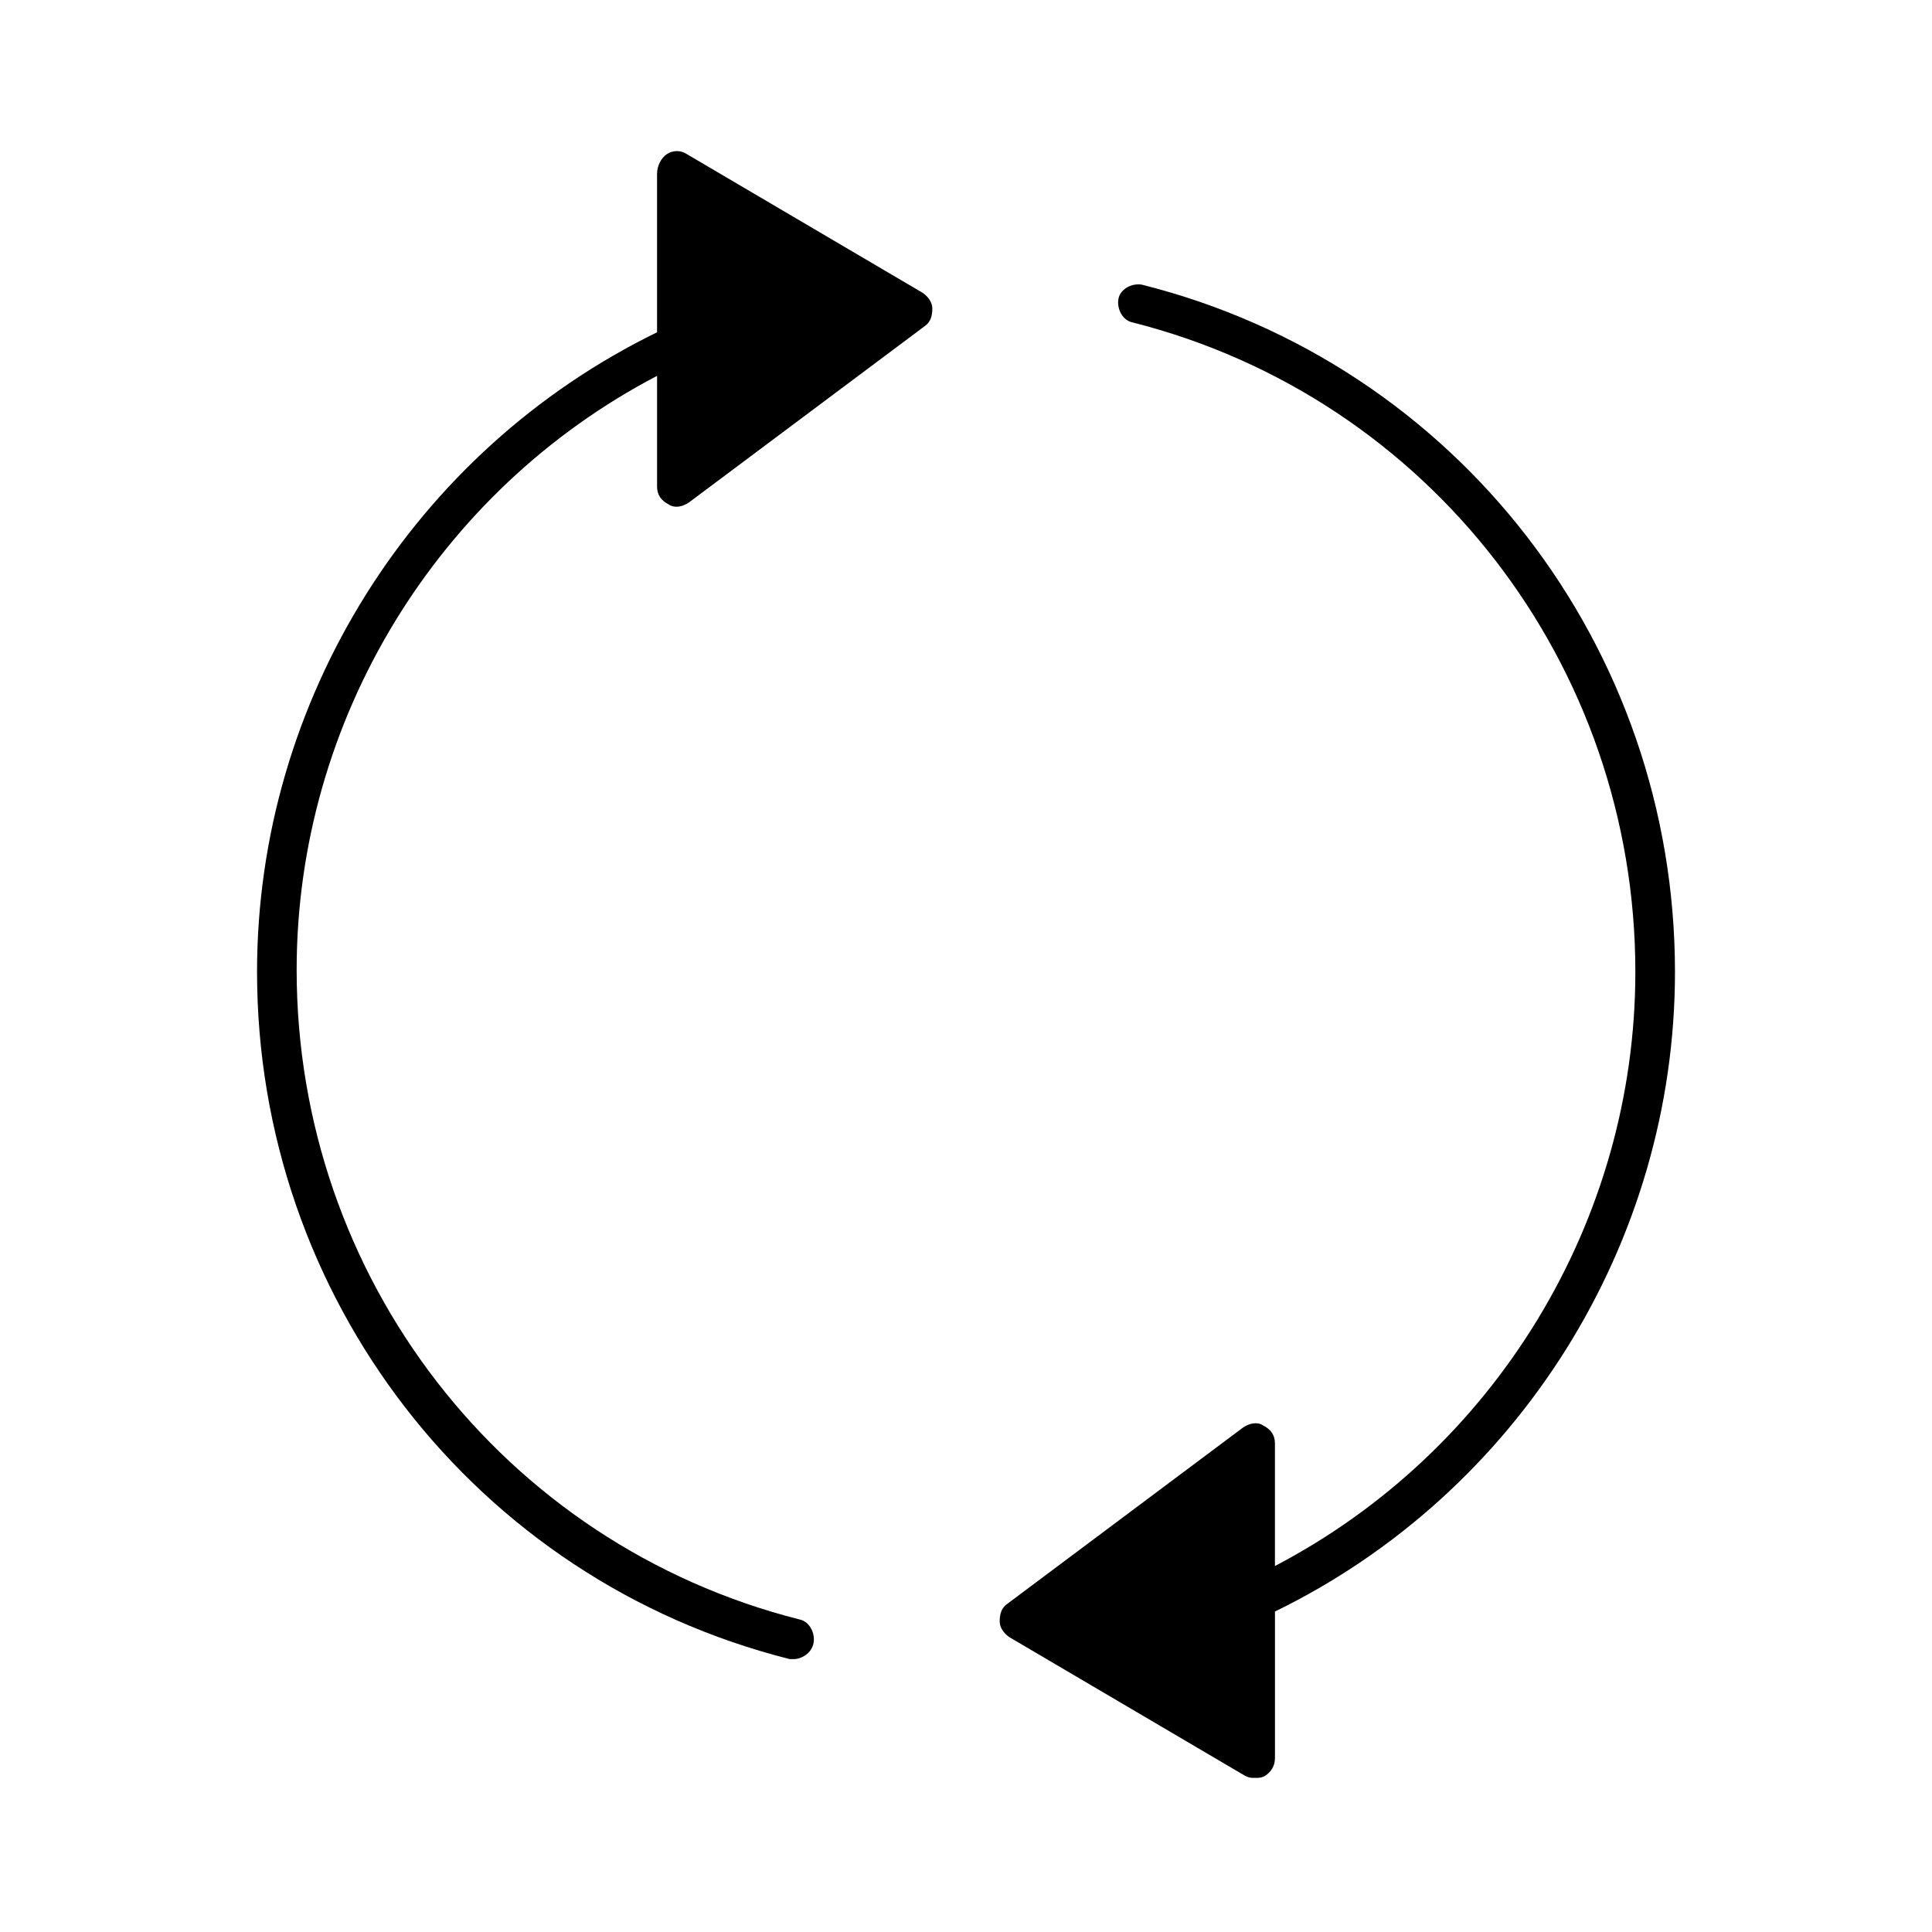 <?xml version="1.0" encoding="UTF-8"?>
<!-- Uploaded to: ICON Repo, www.svgrepo.com, Generator: ICON Repo Mixer Tools -->
<svg fill="#000000" width="800px" height="800px" version="1.1" viewBox="144 144 512 512" xmlns="http://www.w3.org/2000/svg">
 <g>
  <path d="m212.12 401.57c0 86.066 57.727 161.11 141.17 182.11h1.051c2.098 0 4.723-1.574 5.246-4.199 0.523-2.625-1.051-5.773-3.672-6.297-78.719-19.941-133.3-90.789-133.3-172.14 0-66.125 37.262-127 95.516-157.44v29.391c0 2.098 1.051 3.672 3.148 4.723 1.574 1.051 3.672 0.523 5.246-0.523l62.453-46.707c1.574-1.051 2.098-2.625 2.098-4.723 0-1.574-1.051-3.148-2.625-4.199l-62.453-36.734c-1.574-1.051-3.672-1.051-5.246 0-1.574 1.047-2.625 3.148-2.625 5.246v41.984c-64.551 31.488-106.01 97.613-106.01 169.51z"/>
  <path d="m446.71 219.46c-2.625-0.523-5.773 1.051-6.297 3.672-0.523 2.625 1.051 5.773 3.672 6.297 78.719 19.941 133.3 90.789 133.3 172.14 0 66.125-37.262 127-95.516 157.44v-32.539c0-2.098-1.051-3.672-3.148-4.723-1.574-1.051-3.672-0.523-5.246 0.523l-62.453 46.707c-1.574 1.051-2.098 2.625-2.098 4.723 0 1.574 1.051 3.148 2.625 4.199l62.453 36.734c1.051 0.523 1.574 0.523 2.625 0.523s1.574 0 2.625-0.523c1.574-1.051 2.625-2.625 2.625-4.723v-38.836c64.551-31.488 106.01-97.613 106.01-169.51-0.008-86.062-57.738-161.11-141.18-182.1z"/>
 </g>
</svg>